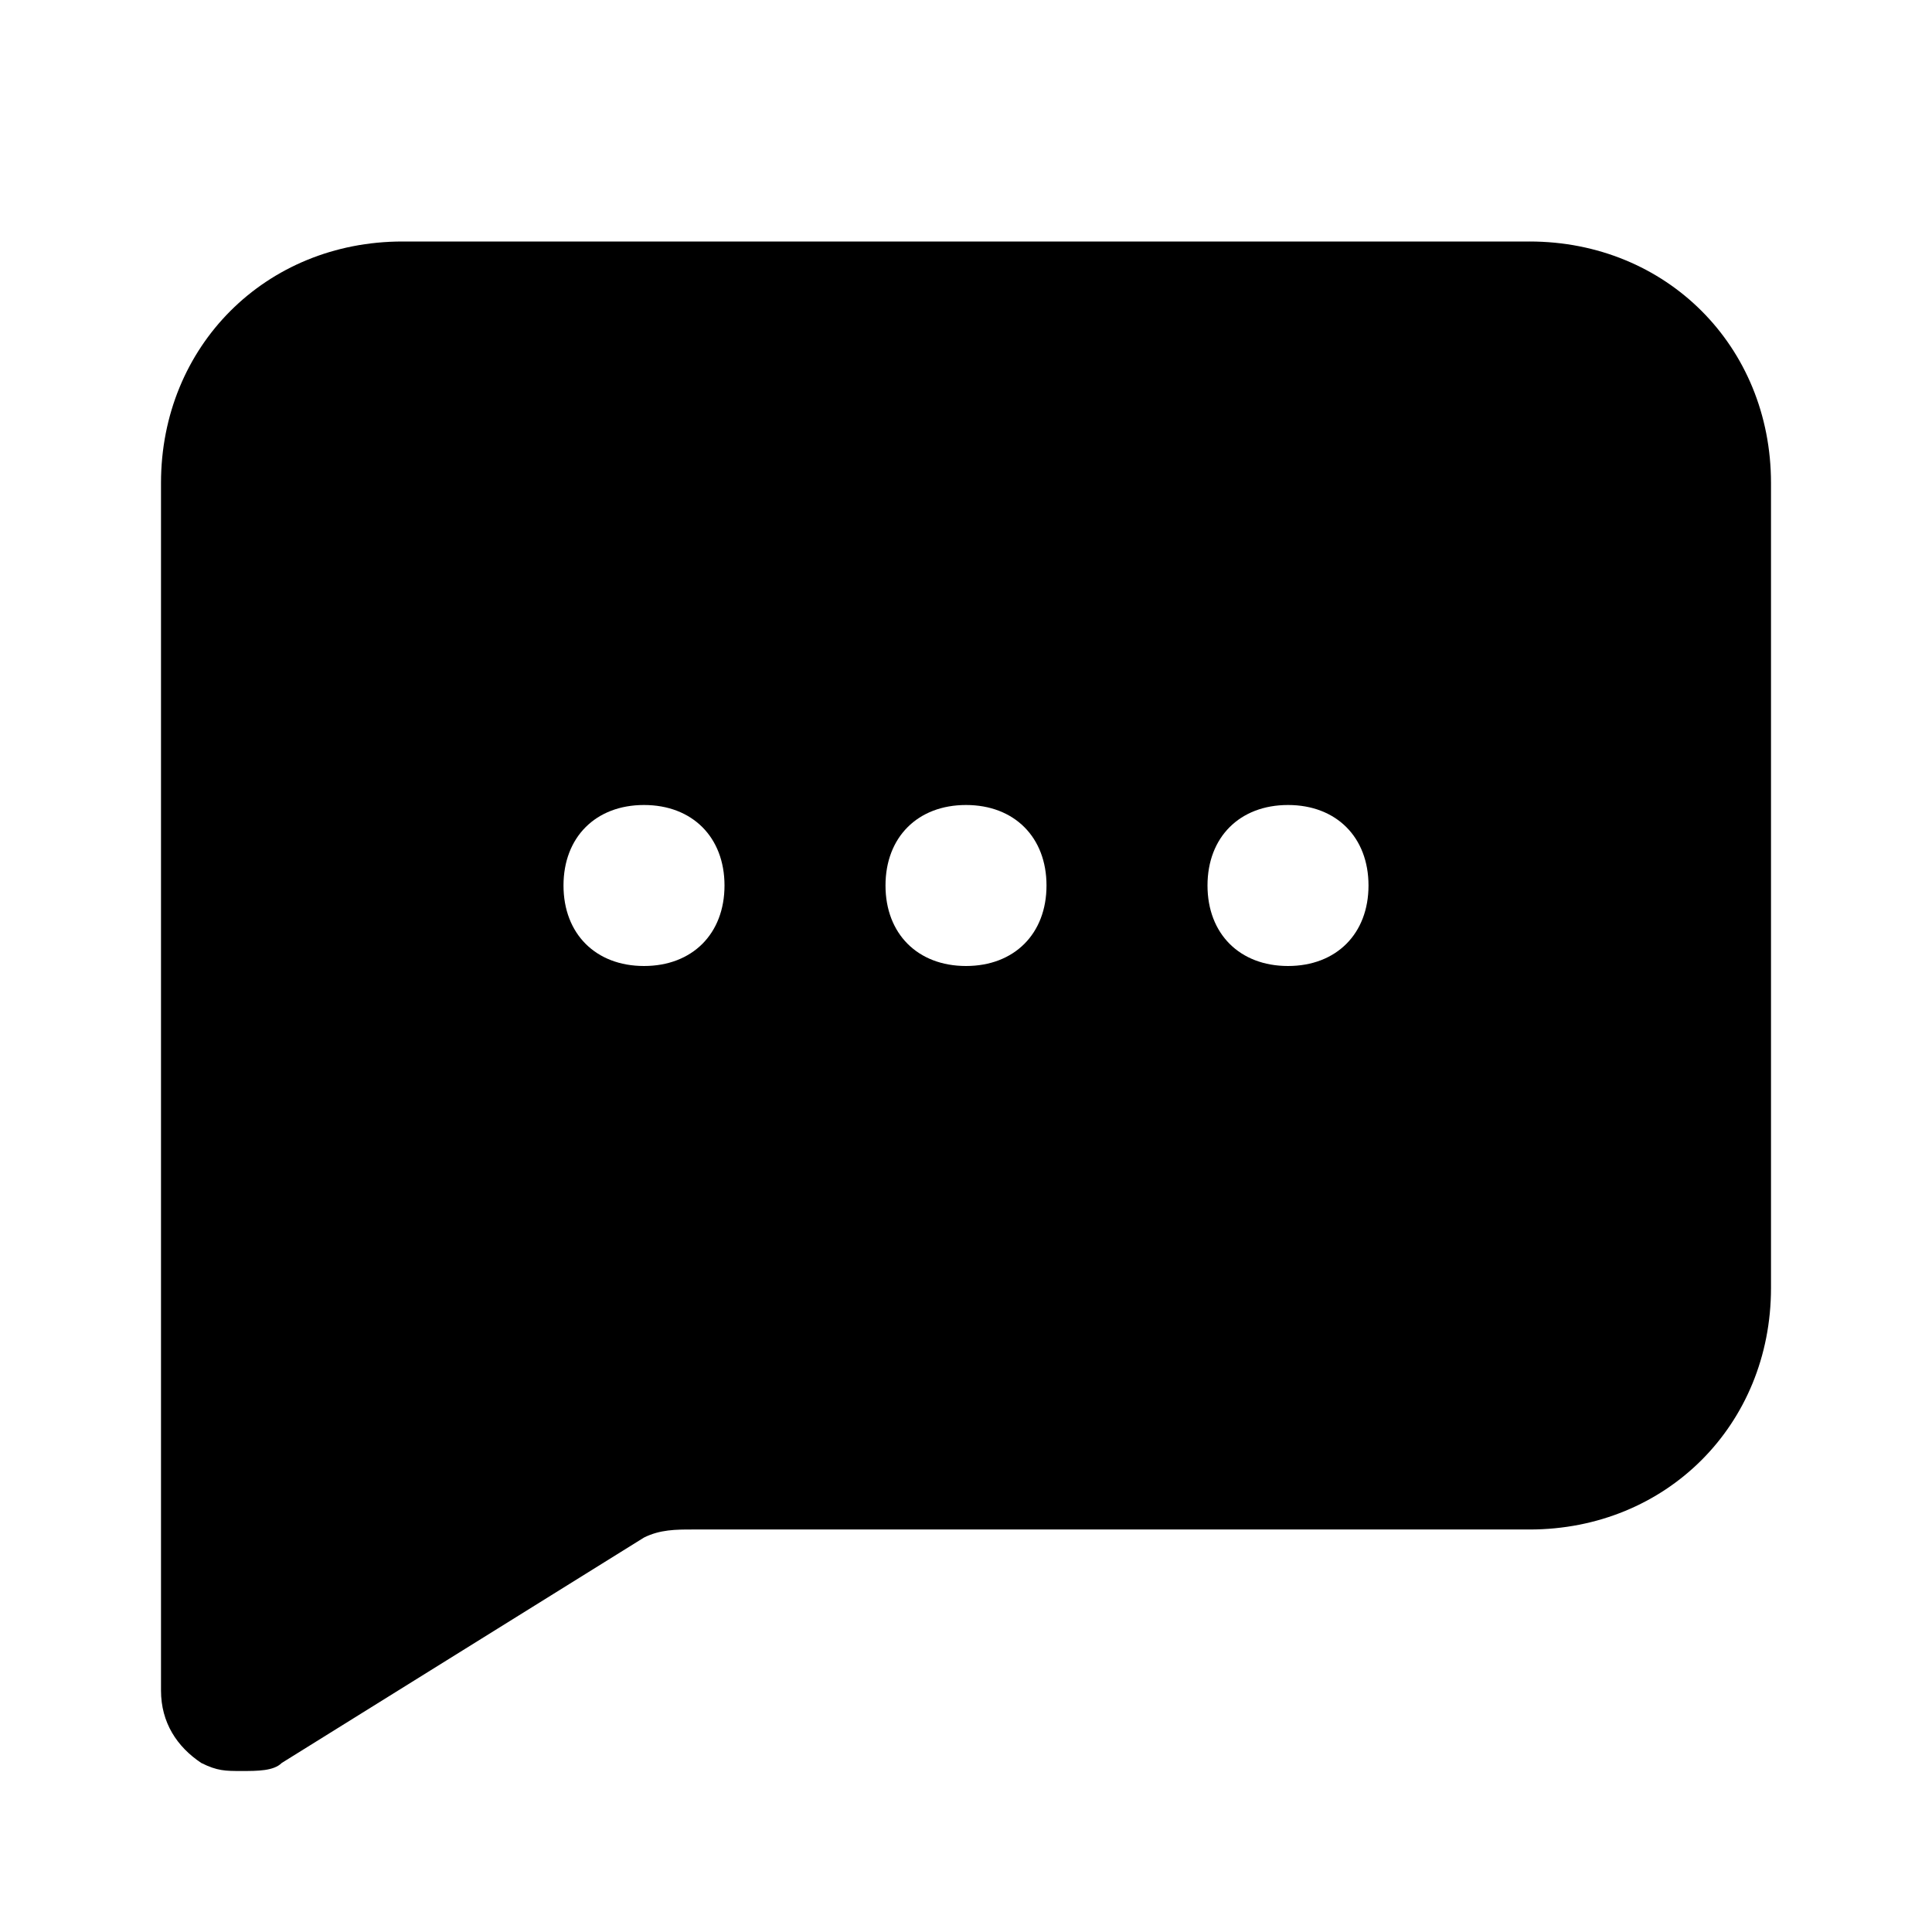 <svg id="Layer_1" enable-background="new 0 0 24 24" height="512" viewBox="0 0 24 24" width="512" xmlns="http://www.w3.org/2000/svg"><path d="m19 3h-14c-1.7 0-3 1.3-3 3v15c0 .4.2.7.5.9.2.1.3.1.5.1s.4 0 .5-.1l4.5-2.8c.2-.1.4-.1.6-.1h10.4c1.7 0 3-1.3 3-3v-10c0-1.7-1.3-3-3-3zm-11 9c-.6 0-1-.4-1-1s.4-1 1-1 1 .4 1 1-.4 1-1 1zm4 0c-.6 0-1-.4-1-1s.4-1 1-1 1 .4 1 1-.4 1-1 1zm4 0c-.6 0-1-.4-1-1s.4-1 1-1 1 .4 1 1-.4 1-1 1z"/></svg>